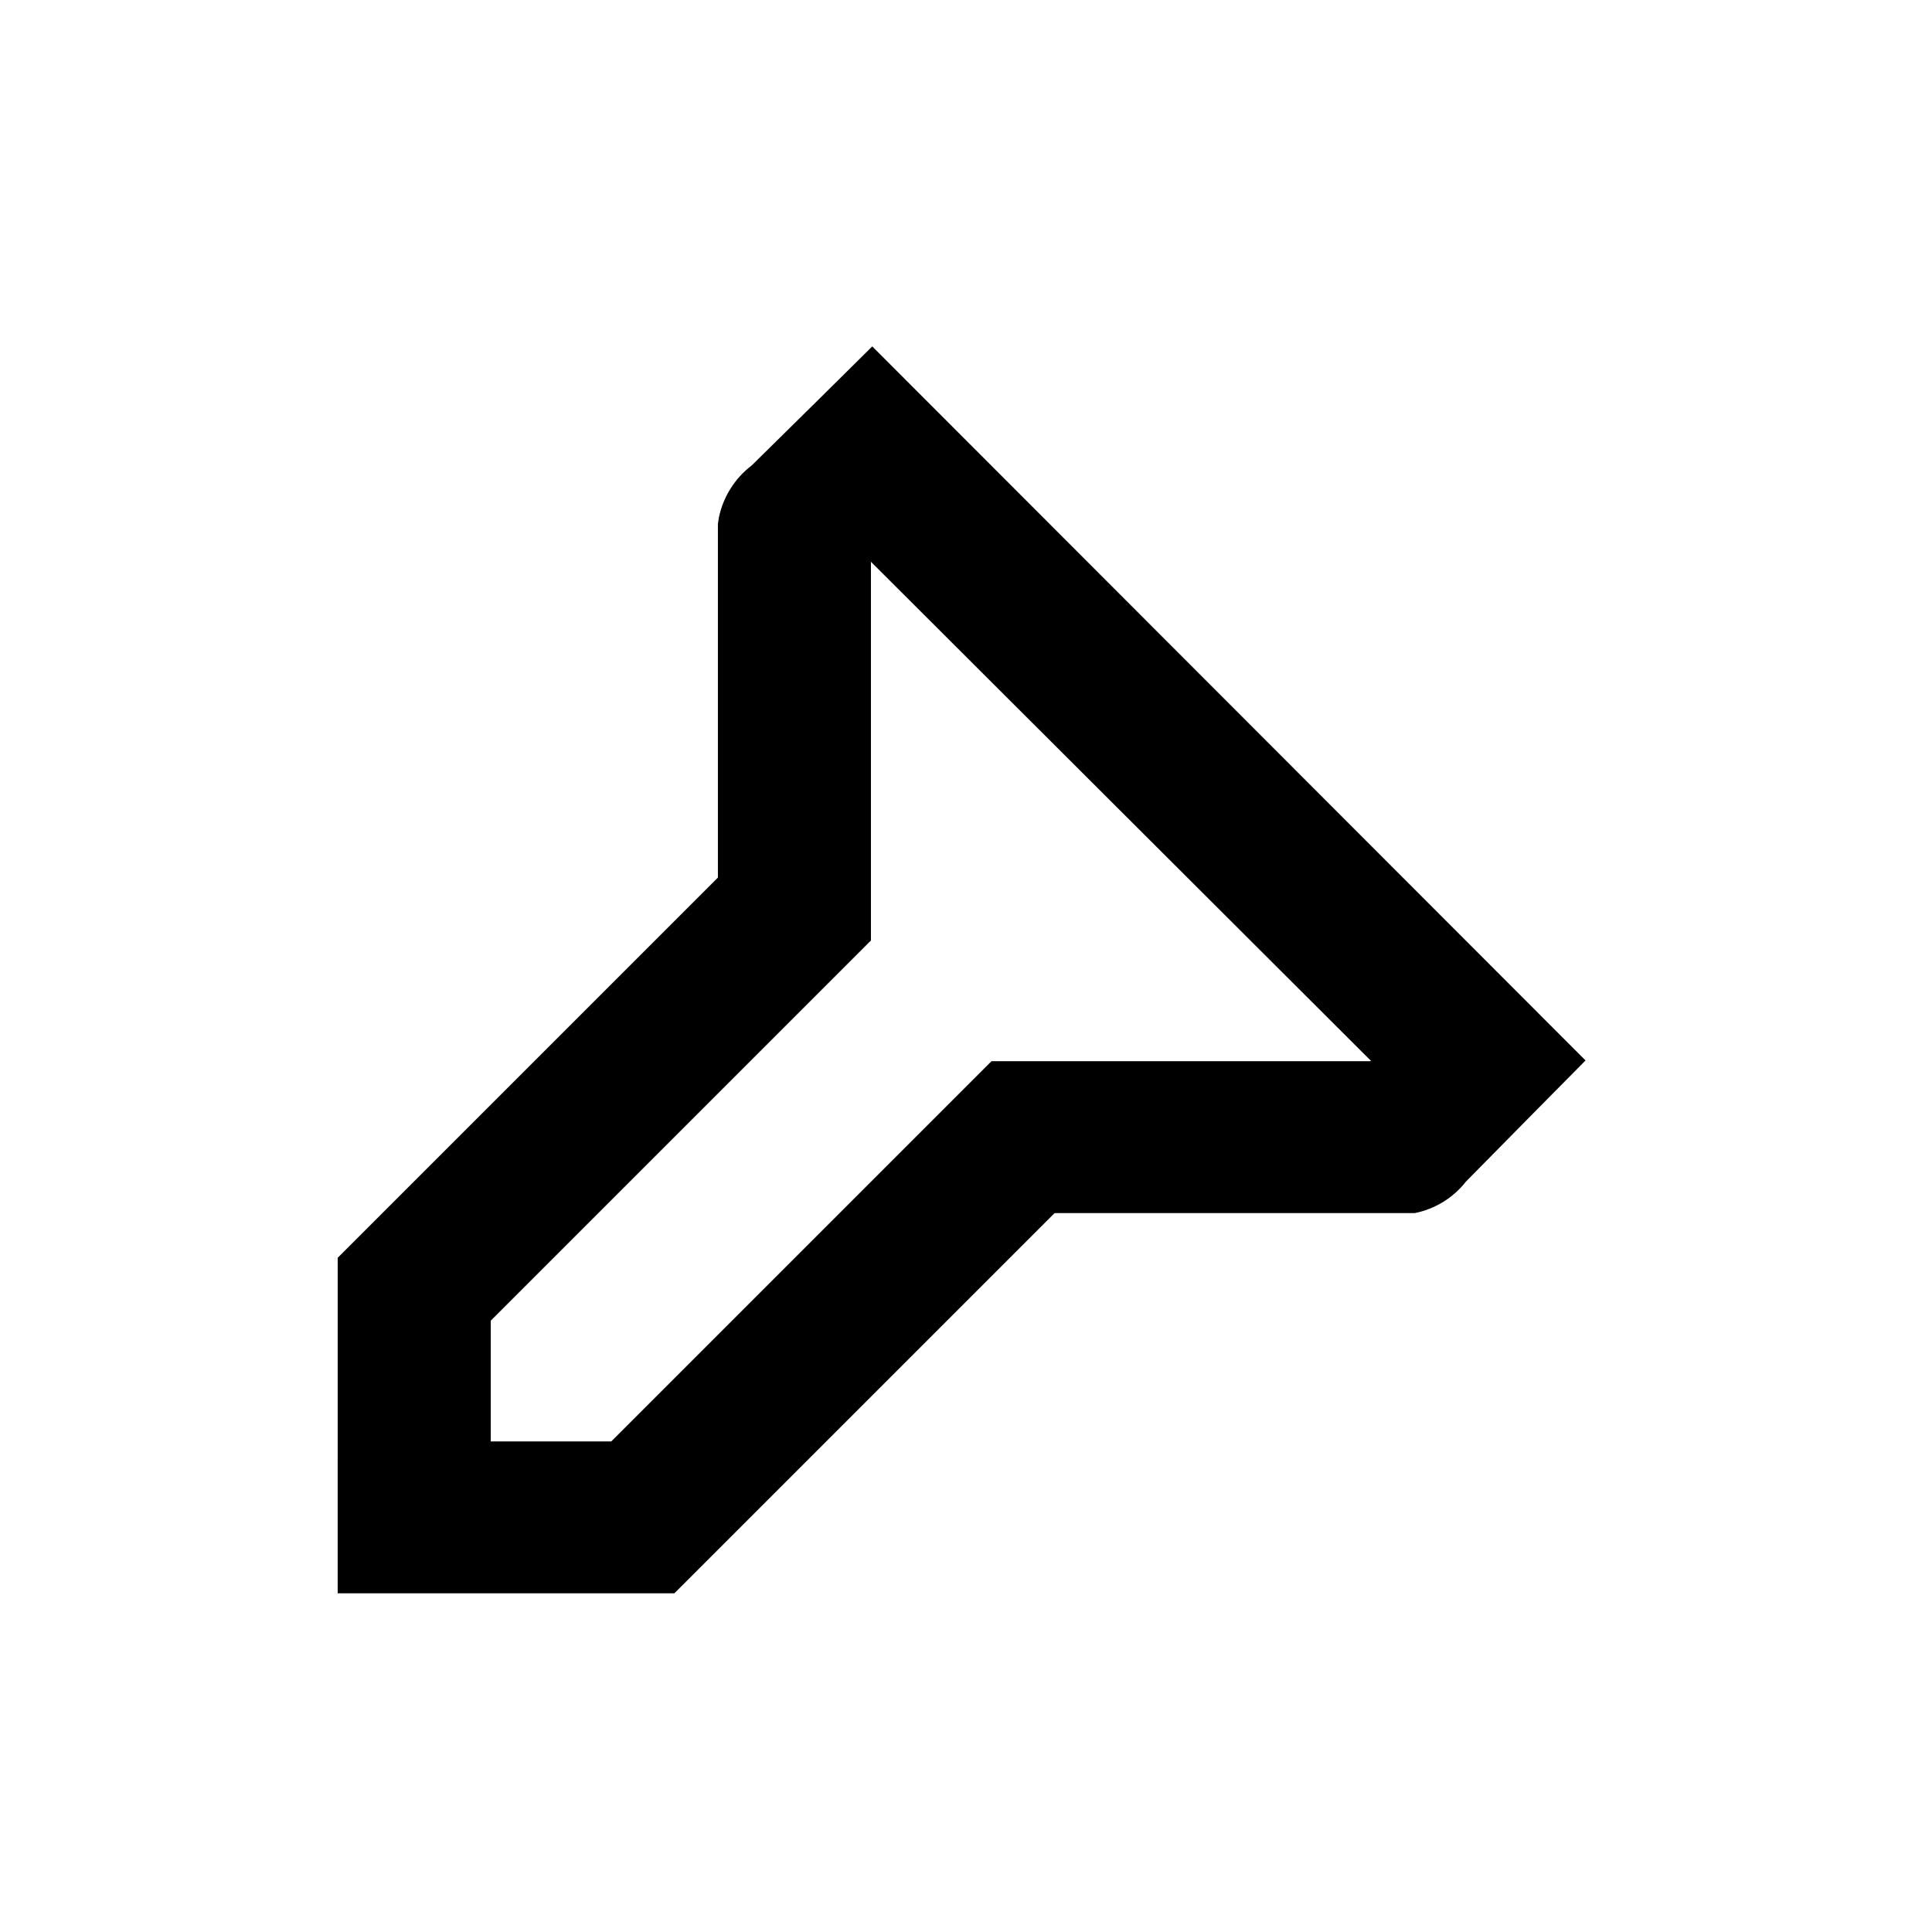 <?xml version="1.0" encoding="UTF-8"?>
<!-- Uploaded to: ICON Repo, www.svgrepo.com, Generator: ICON Repo Mixer Tools -->
<svg fill="#000000" width="800px" height="800px" version="1.1" viewBox="144 144 512 512" xmlns="http://www.w3.org/2000/svg">
 <path d="m360.9 249.91-17.684 17.434v-0.004c-4.484 3.414-7.578 8.336-8.715 13.855l-0.25 1.664v93.707l-100.76 100.76-0.004 88.922h89.227l100.76-100.76h95.422c5.387-1.074 10.211-4.039 13.602-8.363l17.582-17.836 14.105-14.258-189.03-189.23zm146.11 175.32h-100.26l-100.76 100.76h-31.941v-31.992l100.76-100.76v-100.36l132.55 132.3z"/>
</svg>